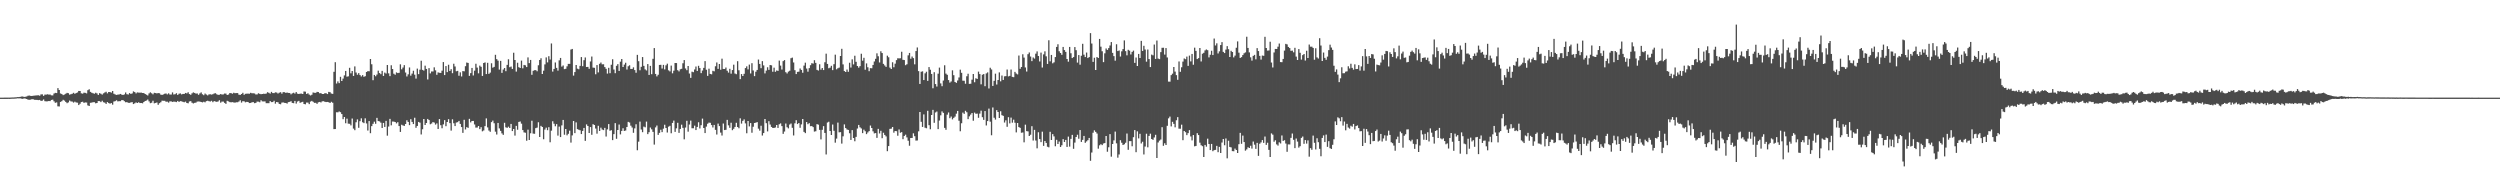 <?xml version="1.0" encoding="UTF-8"?>
<svg xmlns="http://www.w3.org/2000/svg" width="1920" height="150">
  <path d="M0 74.995h1v1.000H0zM1 74.993h1v1.000H1zM2 74.986h1v1.000H2zM3 74.982h1v1.000H3zM4 74.966h1v1.000H4zM5 74.957h1v1.000H5zM6 74.954h1v1.000H6zM7 74.963h1v1.000H7zM8 74.886h1v1.000H8zM9 74.833h1v1.000H9zM10 74.828h1v1.000H10zM11 74.764h1v1.000H11zM12 74.686h1v1.000H12zM13 74.538h1v1.000H13zM14 74.549h1v1.000H14zM15 74.412h1v1.110H15zM16 74.135h1v1.620H16zM17 74.084h1v1.824H17zM18 74.467h1v1.126H18zM19 74.272h1v1.435H19zM20 74.105h1v1.948H20zM21 73.505h1v3.062H21zM22 73.382h1v3.273H22zM23 73.602h1v2.948H23zM24 73.714h1v2.458H24zM25 73.537h1v2.721H25zM26 73.409h1v3.239H26zM27 73.313h1v3.397H27zM28 73.190h1v3.555H28zM29 73.146h1v3.738H29zM30 73.517h1v3.241H30zM31 72.510h1v5.010H31zM32 72.432h1v4.891H32zM33 73.636h1v2.767H33zM34 72.677h1v5.045H34zM35 72.629h1v5.262H35zM36 72.416h1v5.420H36zM37 72.677h1v4.868H37zM38 72.610h1v5.054H38zM39 73.222h1v3.522H39zM40 73.258h1v3.294H40zM41 71.832h1v5.974H41zM42 71.297h1v7.647H42zM43 71.491h1v7.127H43zM44 67.678h1v14.008H44zM45 69.095h1v12.659H45zM46 71.773h1v6.525H46zM47 72.265h1v5.459H47zM48 73.080h1v3.573H48zM49 72.604h1v4.655H49zM50 71.990h1v6.269H50zM51 71.338h1v7.942H51zM52 71.569h1v7.075H52zM53 72.725h1v4.495H53zM54 72.336h1v5.548H54zM55 71.990h1v6.063H55zM56 71.281h1v7.514H56zM57 72.025h1v6.036H57zM58 71.480h1v7.233H58zM59 71.033h1v7.816H59zM60 69.859h1v10.828H60zM61 69.873h1v9.819H61zM62 71.693h1v6.683H62zM63 71.912h1v6.200H63zM64 71.194h1v7.816H64zM65 71.342h1v7.301H65zM66 71.750h1v6.992H66zM67 69.280h1v11.643H67zM68 68.575h1v12.815H68zM69 70.535h1v8.411H69zM70 71.233h1v7.585H70zM71 71.629h1v6.876H71zM72 71.967h1v6.512H72zM73 71.219h1v8.137H73zM74 71.732h1v7.365H74zM75 72.897h1v4.742H75zM76 71.544h1v6.104H76zM77 71.999h1v6.416H77zM78 72.668h1v4.694H78zM79 71.656h1v6.903H79zM80 71.033h1v7.803H80zM81 70.461h1v9.345H81zM82 71.709h1v6.663H82zM83 70.679h1v8.471H83zM84 70.731h1v8.899H84zM85 71.116h1v8.029H85zM86 69.898h1v10.497H86zM87 71.965h1v6.022H87zM88 72.565h1v5.102H88zM89 72.894h1v4.106H89zM90 72.654h1v5.214H90zM91 72.546h1v5.189H91zM92 72.144h1v5.555H92zM93 72.675h1v4.234H93zM94 72.979h1v3.921H94zM95 72.494h1v5.221H95zM96 71.038h1v7.491H96zM97 72.331h1v6.095H97zM98 72.604h1v6.324H98zM99 71.452h1v7.546H99zM100 72.132h1v6.500H100zM101 71.720h1v6.727H101zM102 70.187h1v9.711H102zM103 70.695h1v8.645H103zM104 71.720h1v6.910H104zM105 70.947h1v8.180H105zM106 71.141h1v7.411H106zM107 71.150h1v7.997H107zM108 71.100h1v7.986H108zM109 71.416h1v7.951H109zM110 71.464h1v6.850H110zM111 72.208h1v5.338H111zM112 72.759h1v4.463H112zM113 73.295h1v3.138H113zM114 71.734h1v6.150H114zM115 70.910h1v8.322H115zM116 71.608h1v7.267H116zM117 72.453h1v4.926H117zM118 71.262h1v8.084H118zM119 71.473h1v7.567H119zM120 71.720h1v6.979H120zM121 71.452h1v9.036H121zM122 71.610h1v7.665H122zM123 72.663h1v5.871H123zM124 72.901h1v4.415H124zM125 72.523h1v4.896H125zM126 72.009h1v5.397H126zM127 71.759h1v6.370H127zM128 72.491h1v5.571H128zM129 71.700h1v7.095H129zM130 72.610h1v5.209H130zM131 72.613h1v5.283H131zM132 70.951h1v7.354H132zM133 72.549h1v5.493H133zM134 72.359h1v5.777H134zM135 71.576h1v6.837H135zM136 72.917h1v4.594H136zM137 71.970h1v6.294H137zM138 71.741h1v5.935H138zM139 72.473h1v5.360H139zM140 72.148h1v6.065H140zM141 72.160h1v6.372H141zM142 71.393h1v6.615H142zM143 71.754h1v7.343H143zM144 70.882h1v8.492H144zM145 72.233h1v5.688H145zM146 72.823h1v4.848H146zM147 71.661h1v7.217H147zM148 70.956h1v8.482H148zM149 71.377h1v7.622H149zM150 71.910h1v6.905H150zM151 71.784h1v6.258H151zM152 72.784h1v5.138H152zM153 71.745h1v6.294H153zM154 70.983h1v7.343H154zM155 72.382h1v6.244H155zM156 73.109h1v5.040H156zM157 71.848h1v6.720H157zM158 72.626h1v5.035H158zM159 73.265h1v4.086H159zM160 72.473h1v5.251H160zM161 72.388h1v5.594H161zM162 72.677h1v4.722H162zM163 72.347h1v6.148H163zM164 71.796h1v5.843H164zM165 71.594h1v6.390H165zM166 72.388h1v5.862H166zM167 72.871h1v5.079H167zM168 72.771h1v4.195H168zM169 72.221h1v6.603H169zM170 72.622h1v5.390H170zM171 72.482h1v5.557H171zM172 71.857h1v7.130H172zM173 71.910h1v7.844H173zM174 72.961h1v4.449H174zM175 72.576h1v5.285H175zM176 71.480h1v6.972H176zM177 71.503h1v7.079H177zM178 71.974h1v6.470H178zM179 71.212h1v7.498H179zM180 71.576h1v7.256H180zM181 71.489h1v7.063H181zM182 71.478h1v7.082H182zM183 72.720h1v5.248H183zM184 72.892h1v4.120H184zM185 72.212h1v6.585H185zM186 71.288h1v6.438H186zM187 72.789h1v5.013H187zM188 72.015h1v6.590H188zM189 71.960h1v6.287H189zM190 71.887h1v6.464H190zM191 71.997h1v7.159H191zM192 71.283h1v7.761H192zM193 71.635h1v6.974H193zM194 71.651h1v6.734H194zM195 71.798h1v7.466H195zM196 72.528h1v6.461H196zM197 72.503h1v5.509H197zM198 71.645h1v6.434H198zM199 72.066h1v6.452H199zM200 72.324h1v4.692H200zM201 72.169h1v5.695H201zM202 71.981h1v5.935H202zM203 72.109h1v5.750H203zM204 71.821h1v7.448H204zM205 70.827h1v8.441H205zM206 71.288h1v7.947H206zM207 71.899h1v5.745H207zM208 70.564h1v7.894H208zM209 71.455h1v6.935H209zM210 71.514h1v5.887H210zM211 70.903h1v8.734H211zM212 71.047h1v7.267H212zM213 71.819h1v6.768H213zM214 71.189h1v8.645H214zM215 70.814h1v9.261H215zM216 71.951h1v6.837H216zM217 70.759h1v7.894H217zM218 70.807h1v8.183H218zM219 71.313h1v7.807H219zM220 71.047h1v8.501H220zM221 71.384h1v7.077H221zM222 71.407h1v6.814H222zM223 72.446h1v5.262H223zM224 71.672h1v7.379H224zM225 71.203h1v8.041H225zM226 71.896h1v5.614H226zM227 70.731h1v8.821H227zM228 71.951h1v6.022H228zM229 72.203h1v5.260H229zM230 71.935h1v6.995H230zM231 71.903h1v6.626H231zM232 72.217h1v5.953H232zM233 70.262h1v9.595H233zM234 70.406h1v9.698H234zM235 72.125h1v6.644H235zM236 71.610h1v7.201H236zM237 72.631h1v7.322H237zM238 73.297h1v4.713H238zM239 72.750h1v4.715H239zM240 70.995h1v7.194H240zM241 71.253h1v7.755H241zM242 71.331h1v7.610H242zM243 70.557h1v9.194H243zM244 70.727h1v7.853H244zM245 71.613h1v6.688H245zM246 71.532h1v7.155H246zM247 72.176h1v5.672H247zM248 72.178h1v5.550H248zM249 71.567h1v6.626H249zM250 71.610h1v6.784H250zM251 72.224h1v6.049H251zM252 70.551h1v7.979H252zM253 70.798h1v8.311H253zM254 71.828h1v6.349H254zM255 72.114h1v6.768H255zM256 55.138h1v44.025H256zM257 47.777h1v51.320H257zM258 64.169h1v22.057H258zM259 62.521h1v23.751H259zM260 63.824h1v21.764H260zM261 58.978h1v27.209H261zM262 62.224h1v25.374H262zM263 60.347h1v31.210H263zM264 57.884h1v31.952H264zM265 54.469h1v40.194H265zM266 58.864h1v32.272H266zM267 58.633h1v36.353H267zM268 52.080h1v43.007H268zM269 56.323h1v39.995H269zM270 54.522h1v36.491H270zM271 58.331h1v40.459H271zM272 50.981h1v49.001H272zM273 55.698h1v38.196H273zM274 57.374h1v34.309H274zM275 56.152h1v41.991H275zM276 57.655h1v35.424H276zM277 58.724h1v32.178H277zM278 57.715h1v36.202H278zM279 58.960h1v35.591H279zM280 58.530h1v32.364H280zM281 55.289h1v39.523H281zM282 54.607h1v45.618H282zM283 54.719h1v38.264H283zM284 45.316h1v56.969H284zM285 49.349h1v47.539H285zM286 61.599h1v33.481H286zM287 57.564h1v35.886H287zM288 58.571h1v36.502H288zM289 57.230h1v33.279H289zM290 54.295h1v38.672H290zM291 56.138h1v37.109H291zM292 56.960h1v37.237H292zM293 54.444h1v43.877H293zM294 58.296h1v36.129H294zM295 55.751h1v41.743H295zM296 56.456h1v36.374H296zM297 49.910h1v54.293H297zM298 56.335h1v40.819H298zM299 58.486h1v32.787H299zM300 50.141h1v46.120H300zM301 53.000h1v40.363H301zM302 56.607h1v36.758H302zM303 57.410h1v36.308H303zM304 55.591h1v39.196H304zM305 56.131h1v37.711H305zM306 55.918h1v40.892H306zM307 49.416h1v51.931H307zM308 53.224h1v42.572H308zM309 51.849h1v44.501H309zM310 50.002h1v46.715H310zM311 55.687h1v39.539H311zM312 58.749h1v33.591H312zM313 57.083h1v36.548H313zM314 51.801h1v44.293H314zM315 58.113h1v33.435H315zM316 56.536h1v37.097H316zM317 54.346h1v40.931H317zM318 57.326h1v33.069H318zM319 60.368h1v37.788H319zM320 52.668h1v44.051H320zM321 56.944h1v36.724H321zM322 53.506h1v40.681H322zM323 46.642h1v56.646H323zM324 53.661h1v45.614H324zM325 54.218h1v37.196H325zM326 50.450h1v45.541H326zM327 52.917h1v41.567H327zM328 61.052h1v30.290H328zM329 52.341h1v39.853H329zM330 56.378h1v39.047H330zM331 54.884h1v39.979H331zM332 54.897h1v38.830H332zM333 51.691h1v42.462H333zM334 54.039h1v41.636H334zM335 57.429h1v37.331H335zM336 55.621h1v43.426H336zM337 55.902h1v35.529H337zM338 56.037h1v40.130H338zM339 54.288h1v44.206H339zM340 47.669h1v47.889H340zM341 57.662h1v34.623H341zM342 50.725h1v46.202H342zM343 55.399h1v38.278H343zM344 49.704h1v41.819H344zM345 54.499h1v40.068H345zM346 53.137h1v47.182H346zM347 56.241h1v35.415H347zM348 48.933h1v45.751H348zM349 51.070h1v45.726H349zM350 54.728h1v39.354H350zM351 54.433h1v39.439H351zM352 58.177h1v34.717H352zM353 55.550h1v39.624H353zM354 58.729h1v38.866H354zM355 54.602h1v47.433H355zM356 54.783h1v37.248H356zM357 50.860h1v48.569H357zM358 48.019h1v49.635H358zM359 48.349h1v49.860H359zM360 58.276h1v32.989H360zM361 56.172h1v37.830H361zM362 52.185h1v40.723H362zM363 57.951h1v34.948H363zM364 54.250h1v41.357H364zM365 48.967h1v49.045H365zM366 51.933h1v45.987H366zM367 56.319h1v40.425H367zM368 50.375h1v48.809H368zM369 51.320h1v46.349H369zM370 58.303h1v42.547H370zM371 48.367h1v51.821H371zM372 47.944h1v48.935H372zM373 56.868h1v34.048H373zM374 48.253h1v49.574H374zM375 56.738h1v43.533H375zM376 55.746h1v45.486H376zM377 48.608h1v45.211H377zM378 51.947h1v40.665H378zM379 51.359h1v43.298H379zM380 42.087h1v59.035H380zM381 45.438h1v57.857H381zM382 46.616h1v47.800H382zM383 53.435h1v45.200H383zM384 46.756h1v53.764H384zM385 55.971h1v46.502H385zM386 53.410h1v50.180H386zM387 52.217h1v42.101H387zM388 54.703h1v43.076H388zM389 49.802h1v48.411H389zM390 45.493h1v51.807H390zM391 51.588h1v46.692H391zM392 51.102h1v44.103H392zM393 52.917h1v47.747H393zM394 40.487h1v58.585H394zM395 46.056h1v58.072H395zM396 54.973h1v41.670H396zM397 48.168h1v51.480H397zM398 51.590h1v42.043H398zM399 52.206h1v41.093H399zM400 46.536h1v48.434H400zM401 52.492h1v47.417H401zM402 49.869h1v51.826H402zM403 50.178h1v51.748H403zM404 51.530h1v56.573H404zM405 44.080h1v55.511H405zM406 48.495h1v59.024H406zM407 46.008h1v56.337H407zM408 57.436h1v35.298H408zM409 54.373h1v48.237H409zM410 53.909h1v48.864H410zM411 53.863h1v44.540H411zM412 54.746h1v43.263H412zM413 50.100h1v43.787H413zM414 46.092h1v59.125H414zM415 44.733h1v51.956H415zM416 56.845h1v40.700H416zM417 54.286h1v52.663H417zM418 49.480h1v50.056H418zM419 44.094h1v53.979H419zM420 47.916h1v52.087H420zM421 43.179h1v54.513H421zM422 45.705h1v63.558H422zM423 33.398h1v66.955H423zM424 55.014h1v38.093H424zM425 52.922h1v42.103H425zM426 47.992h1v48.974H426zM427 52.128h1v43.208H427zM428 54.215h1v49.944H428zM429 46.337h1v50.901H429zM430 44.497h1v60.764H430zM431 51.134h1v45.197H431zM432 50.283h1v41.830H432zM433 53.080h1v50.384H433zM434 52.835h1v46.225H434zM435 50.967h1v52.950H435zM436 49.063h1v53.714H436zM437 49.036h1v51.320H437zM438 38.026h1v71.507H438zM439 37.605h1v66.396H439zM440 58.072h1v34.854H440zM441 55.339h1v46.905H441zM442 49.928h1v44.053H442zM443 52.723h1v46.436H443zM444 53.188h1v46.442H444zM445 50.599h1v49.422H445zM446 43.803h1v59.161H446zM447 50.848h1v49.695H447zM448 46.236h1v52.016H448zM449 44.144h1v64.053H449zM450 51.478h1v44.073H450zM451 51.370h1v45.374H451zM452 52.831h1v49.290H452zM453 47.184h1v50.416H453zM454 43.410h1v60.125H454zM455 51.920h1v43.476H455zM456 52.075h1v43.927H456zM457 57.044h1v41.643H457zM458 49.986h1v52.663H458zM459 55.584h1v41.022H459zM460 49.004h1v51.588H460zM461 48.038h1v50.027H461zM462 49.384h1v50.089H462zM463 49.358h1v50.569H463zM464 51.487h1v46.706H464zM465 52.824h1v52.059H465zM466 56.522h1v42.863H466zM467 52.066h1v43.204H467zM468 56.241h1v44.144H468zM469 49.741h1v50.251H469zM470 45.504h1v62.109H470zM471 53.421h1v49.594H471zM472 56.225h1v38.358H472zM473 50.510h1v56.085H473zM474 49.246h1v50.597H474zM475 54.478h1v41.158H475zM476 47.353h1v55.868H476zM477 45.300h1v55.234H477zM478 51.441h1v47.054H478zM479 49.592h1v50.949H479zM480 48.198h1v52.059H480zM481 53.378h1v44.142H481zM482 50.894h1v42.689H482zM483 50.146h1v43.950H483zM484 52.959h1v43.561H484zM485 52.929h1v45.016H485zM486 51.698h1v50.306H486zM487 53.799h1v44.813H487zM488 55.882h1v39.539H488zM489 42.123h1v73.306H489zM490 46.996h1v61.780H490zM491 53.950h1v39.420H491zM492 51.306h1v48.186H492zM493 43.847h1v57.701H493zM494 50.608h1v46.630H494zM495 53.300h1v44.490H495zM496 54.131h1v39.253H496zM497 49.223h1v53.808H497zM498 57.557h1v43.966H498zM499 50.585h1v47.346H499zM500 56.992h1v42.329H500zM501 45.152h1v56.122H501zM502 36.919h1v74.158H502zM503 56.792h1v41.071H503zM504 58.699h1v37.722H504zM505 57.383h1v46.207H505zM506 49.871h1v52.185H506zM507 49.761h1v49.853H507zM508 52.625h1v48.837H508zM509 49.841h1v48.981H509zM510 53.297h1v42.478H510zM511 50.173h1v48.109H511zM512 48.894h1v52.874H512zM513 54.032h1v43.229H513zM514 54.817h1v41.782H514zM515 50.370h1v51.968H515zM516 56.344h1v38.065H516zM517 54.291h1v38.322H517zM518 48.409h1v52.856H518zM519 48.420h1v50.132H519zM520 53.927h1v40.391H520zM521 54.810h1v47.248H521zM522 53.176h1v45.863H522zM523 52.856h1v42.888H523zM524 48.589h1v49.599H524zM525 46.113h1v60.878H525zM526 52.595h1v45.348H526zM527 53.927h1v38.850H527zM528 50.688h1v50.418H528zM529 56.488h1v39.150H529zM530 59.818h1v32.780H530zM531 55.053h1v43.442H531zM532 55.463h1v43.050H532zM533 53.357h1v43.130H533zM534 51.073h1v48.800H534zM535 54.472h1v43.021H535zM536 50.530h1v43.355H536zM537 52.251h1v46.387H537zM538 56.181h1v39.963H538zM539 54.192h1v36.891H539zM540 52.116h1v46.177H540zM541 46.930h1v55.264H541zM542 53.533h1v43.675H542zM543 58.260h1v36.774H543zM544 52.728h1v41.405H544zM545 56.772h1v37.548H545zM546 57.108h1v38.921H546zM547 54.371h1v43.526H547zM548 54.781h1v41.151H548zM549 50.894h1v48.825H549zM550 47.974h1v55.367H550zM551 52.904h1v42.046H551zM552 49.132h1v47.713H552zM553 53.551h1v48.283H553zM554 45.046h1v59.029H554zM555 52.952h1v41.917H555zM556 53.007h1v46.859H556zM557 51.881h1v47.784H557zM558 54.339h1v37.708H558zM559 55.774h1v40.489H559zM560 52.814h1v45.316H560zM561 56.575h1v37.681H561zM562 53.808h1v46.198H562zM563 49.665h1v49.230H563zM564 56.467h1v41.006H564zM565 56.992h1v37.331H565zM566 47.010h1v50.510H566zM567 53.968h1v44.554H567zM568 60.761h1v30.132H568zM569 56.905h1v38.022H569zM570 58.365h1v34.456H570zM571 56.683h1v35.023H571zM572 52.258h1v42.508H572zM573 50.919h1v51.416H573zM574 53.307h1v39.645H574zM575 49.638h1v47.452H575zM576 56.438h1v38.093H576zM577 48.539h1v53.394H577zM578 54.105h1v43.229H578zM579 58.493h1v35.973H579zM580 55.069h1v39.157H580zM581 53.696h1v40.086H581zM582 45.719h1v53.082H582zM583 49.077h1v51.276H583zM584 52.373h1v44.206H584zM585 46.962h1v57.152H585zM586 50.224h1v51.988H586zM587 56.385h1v35.023H587zM588 54.199h1v40.443H588zM589 51.661h1v49.237H589zM590 53.645h1v39.418H590zM591 49.912h1v45.712H591zM592 50.175h1v47.324H592zM593 55.110h1v43.140H593zM594 51.949h1v46.294H594zM595 55.133h1v42.757H595zM596 54.110h1v41.895H596zM597 54.442h1v43.815H597zM598 46.543h1v48.871H598zM599 50.388h1v44.401H599zM600 53.407h1v43.458H600zM601 46.971h1v55.847H601zM602 46.138h1v54.890H602zM603 55.426h1v39.445H603zM604 56.426h1v41.297H604zM605 54.968h1v43.643H605zM606 54.307h1v41.322H606zM607 44.721h1v50.171H607zM608 44.241h1v53.895H608zM609 47.962h1v56.067H609zM610 53.902h1v40.805H610zM611 56.879h1v35.458H611zM612 55.213h1v40.077H612zM613 55.025h1v39.448H613zM614 52.588h1v45.580H614zM615 53.691h1v41.828H615zM616 55.863h1v35.522H616zM617 50.393h1v50.901H617zM618 48.120h1v54.151H618zM619 52.622h1v41.123H619zM620 55.016h1v40.372H620zM621 52.316h1v42.233H621zM622 50.063h1v46.834H622zM623 48.516h1v48.310H623zM624 48.823h1v48.823H624zM625 46.225h1v54.856H625zM626 48.271h1v52.517H626zM627 53.664h1v41.695H627zM628 54.163h1v41.572H628zM629 49.368h1v50.384H629zM630 53.513h1v53.533H630zM631 52.240h1v47.452H631zM632 53.824h1v43.030H632zM633 47.804h1v54.288H633zM634 41.203h1v77.435H634zM635 49.093h1v45.010H635zM636 52.448h1v41.066H636zM637 51.961h1v48.633H637zM638 50.523h1v53.162H638zM639 53.840h1v41.801H639zM640 49.283h1v51.194H640zM641 41.991h1v67.559H641zM642 53.256h1v53.206H642zM643 52.428h1v41.716H643zM644 51.899h1v49.745H644zM645 42.998h1v58.491H645zM646 37.473h1v72.830H646zM647 49.452h1v55.231H647zM648 54.563h1v40.958H648zM649 55.296h1v43.039H649zM650 53.403h1v46.017H650zM651 55.165h1v44.623H651zM652 48.182h1v54.169H652zM653 51.892h1v55.593H653zM654 45.552h1v54.380H654zM655 49.443h1v56.525H655zM656 42.828h1v65.646H656zM657 47.440h1v57.685H657zM658 50.686h1v48.049H658zM659 51.986h1v43.970H659zM660 50.773h1v47.003H660zM661 41.263h1v57.392H661zM662 46.609h1v55.653H662zM663 44.378h1v55.199H663zM664 53.538h1v47.264H664zM665 48.674h1v54.337H665zM666 51.654h1v50.066H666zM667 54.668h1v46.017H667zM668 52.316h1v44.069H668zM669 52.448h1v45.875H669zM670 49.857h1v50.988H670zM671 47.214h1v55.243H671zM672 45.138h1v57.076H672zM673 40.954h1v64.936H673zM674 43.215h1v55.735H674zM675 47.994h1v54.483H675zM676 39.359h1v61.116H676zM677 40.762h1v65.401H677zM678 49.026h1v52.924H678zM679 50.253h1v53.378H679zM680 51.352h1v53.426H680zM681 42.778h1v73.347H681zM682 43.961h1v68.232H682zM683 51.922h1v47.060H683zM684 53.014h1v45.827H684zM685 47.832h1v49.695H685zM686 51.661h1v50.221H686zM687 48.901h1v51.688H687zM688 46.172h1v54.581H688zM689 44.765h1v59.502H689zM690 44.847h1v54.559H690zM691 44.758h1v57.202H691zM692 39.741h1v61.718H692zM693 45.909h1v60.981H693zM694 46.113h1v58.294H694zM695 50.070h1v53.371H695zM696 49.335h1v56.168H696zM697 42.501h1v65.563H697zM698 40.670h1v71.262H698zM699 45.126h1v60.848H699zM700 43.403h1v62.514H700zM701 44.659h1v57.740H701zM702 49.393h1v55.215H702zM703 39.237h1v68.738H703zM704 36.447h1v71.450H704zM705 54.611h1v46.250H705zM706 64.455h1v21.581H706zM707 55.099h1v38.438H707zM708 54.803h1v42.677H708zM709 61.494h1v26.351H709zM710 56.323h1v41.801H710zM711 55.099h1v43.405H711zM712 62.093h1v23.019H712zM713 51.498h1v44.655H713zM714 53.540h1v45.744H714zM715 56.774h1v31.561H715zM716 67.786h1v16.617H716zM717 55.437h1v38.892H717zM718 64.581h1v21.796H718zM719 66.449h1v19.199H719zM720 56.564h1v42.618H720zM721 51.922h1v40.656H721zM722 64.027h1v24.573H722zM723 66.218h1v19.324H723zM724 61.846h1v24.827H724zM725 50.132h1v48.086H725zM726 56.518h1v43.176H726zM727 57.429h1v30.613H727zM728 61.475h1v24.905H728zM729 63.455h1v27.338H729zM730 62.544h1v26.974H730zM731 54.032h1v37.690H731zM732 57.729h1v32.815H732zM733 62.968h1v26.573H733zM734 63.654h1v23.627H734zM735 61.773h1v23.444H735zM736 59.489h1v33.236H736zM737 53.501h1v47.303H737zM738 55.891h1v38.759H738zM739 61.970h1v24.486H739zM740 62.002h1v25.424H740zM741 64.291h1v20.796H741zM742 58.559h1v27.681H742zM743 56.651h1v34.836H743zM744 64.430h1v24.911H744zM745 64.307h1v23.712H745zM746 61.185h1v25.584H746zM747 56.827h1v35.912H747zM748 63.171h1v23.332H748zM749 60.111h1v27.306H749zM750 60.608h1v26.651H750zM751 55.014h1v35.465H751zM752 56.868h1v30.384H752zM753 64.748h1v20.247H753zM754 57.378h1v32.609H754zM755 56.891h1v35.168H755zM756 66.218h1v19.066H756zM757 56.353h1v40.015H757zM758 55.623h1v37.349H758zM759 67.962h1v15.431H759zM760 52.002h1v41.430H760zM761 53.327h1v50.542H761zM762 66.005h1v16.521H762zM763 62.045h1v28.381H763zM764 56.568h1v35.262H764zM765 64.922h1v19.650H765zM766 61.430h1v24.609H766zM767 55.616h1v35.014H767zM768 62.466h1v22.966H768zM769 57.996h1v30.501H769zM770 61.391h1v27.601H770zM771 58.601h1v35.502H771zM772 58.477h1v33.952H772zM773 53.380h1v43.980H773zM774 58.658h1v31.343H774zM775 58.269h1v36.484H775zM776 53.412h1v36.916H776zM777 59.040h1v35.193H777zM778 59.283h1v32.636H778zM779 55.193h1v39.088H779zM780 56.467h1v45.193H780zM781 57.115h1v37.337H781zM782 42.643h1v54.961H782zM783 52.819h1v45.406H783zM784 51.443h1v50.510H784zM785 41.679h1v60.049H785zM786 44.243h1v65.055H786zM787 51.817h1v43.934H787zM788 54.957h1v45.749H788zM789 41.613h1v59.303H789zM790 40.315h1v64.142H790zM791 43.405h1v60.075H791zM792 46.941h1v49.960H792zM793 44.126h1v63.826H793zM794 45.028h1v54.689H794zM795 41.222h1v66.708H795zM796 39.459h1v74.478H796zM797 43.021h1v58.539H797zM798 47.227h1v59.555H798zM799 40.384h1v68.797H799zM800 51.865h1v49.242H800zM801 41.755h1v70.267H801zM802 39.400h1v68.873H802zM803 43.263h1v66.534H803zM804 49.111h1v63.563H804zM805 30.927h1v82.207H805zM806 47.113h1v54.124H806zM807 42.174h1v65.366H807zM808 48.619h1v54.373H808zM809 47.878h1v56.854H809zM810 43.851h1v68.495H810zM811 36.031h1v71.320H811zM812 33.989h1v76.627H812zM813 39.393h1v69.292H813zM814 40.723h1v72.153H814zM815 42.101h1v69.484H815zM816 36.056h1v70.779H816zM817 38.436h1v70.612H817zM818 39.812h1v67.664H818zM819 45.296h1v67.545H819zM820 47.349h1v57.571H820zM821 36.024h1v76.550H821zM822 40.922h1v65.710H822zM823 44.575h1v58.981H823zM824 43.851h1v70.418H824zM825 36.134h1v73.389H825zM826 38.541h1v66.685H826zM827 48.072h1v55.412H827zM828 42.281h1v64.247H828zM829 49.663h1v50.210H829zM830 42.799h1v66.186H830zM831 33.641h1v73.798H831zM832 41.975h1v62.418H832zM833 43.833h1v65.845H833zM834 40.329h1v68.257H834zM835 44.616h1v63.073H835zM836 43.833h1v62.098H836zM837 25.452h1v98.030H837zM838 33.437h1v83.693H838zM839 47.507h1v54.453H839zM840 44.341h1v55.756H840zM841 53.735h1v47.514H841zM842 43.794h1v58.779H842zM843 44.559h1v69.640H843zM844 29.919h1v81.697H844zM845 35.863h1v74.904H845zM846 39.363h1v72.079H846zM847 47.740h1v62.421H847zM848 40.956h1v68.939H848zM849 37.230h1v67.202H849zM850 38.347h1v78.172H850zM851 36.969h1v76.151H851zM852 34.932h1v68.095H852zM853 32.288h1v88.039H853zM854 40.624h1v69.967H854zM855 43.124h1v64.723H855zM856 46.571h1v54.520H856zM857 33.975h1v76.112H857zM858 39.221h1v81.887H858zM859 38.734h1v79.880H859zM860 43.410h1v64.279H860zM861 39.420h1v70.193H861zM862 37.681h1v73.695H862zM863 31.011h1v79.779H863zM864 39.265h1v70.370H864zM865 42.492h1v60.059H865zM866 38.244h1v76.799H866zM867 38.917h1v69.495H867zM868 41.819h1v66.554H868zM869 39.819h1v72.537H869zM870 38.846h1v66.506H870zM871 48.264h1v51.640H871zM872 44.209h1v72.686H872zM873 50.672h1v50.173H873zM874 41.405h1v64.899H874zM875 44.520h1v58.216H875zM876 31.361h1v78.811H876zM877 39.107h1v69.747H877zM878 35.177h1v83.432H878zM879 38.054h1v74.487H879zM880 47.349h1v55.383H880zM881 38.040h1v75.096H881zM882 45.358h1v59.017H882zM883 51.496h1v51.169H883zM884 41.915h1v64.845H884zM885 42.494h1v64.906H885zM886 34.213h1v71.356H886zM887 45.241h1v58.289H887zM888 31.153h1v90.198H888zM889 45.019h1v64.375H889zM890 45.438h1v62.533H890zM891 40.036h1v67.136H891zM892 36.706h1v61.006H892zM893 36.676h1v75.311H893zM894 41.954h1v68.060H894zM895 36.926h1v74.416H895zM896 44.156h1v52.478H896zM897 62.656h1v28.249H897zM898 62.720h1v26.846H898zM899 57.678h1v39.409H899zM900 56.580h1v36.958H900zM901 51.460h1v43.694H901zM902 54.973h1v42.805H902zM903 57.687h1v34.666H903zM904 61.308h1v28.642H904zM905 47.182h1v51.620H905zM906 55.122h1v43.723H906zM907 51.659h1v44.108H907zM908 47.330h1v60.347H908zM909 44.897h1v55.735H909zM910 45.488h1v56.051H910zM911 43.449h1v60.331H911zM912 50.576h1v51.670H912zM913 42.700h1v57.253H913zM914 47.163h1v57.651H914zM915 41.425h1v66.396H915zM916 49.711h1v54.016H916zM917 36.605h1v75.797H917zM918 39.054h1v73.013H918zM919 45.387h1v56.932H919zM920 44.662h1v59.084H920zM921 36.859h1v72.729H921zM922 47.211h1v64.332H922zM923 41.286h1v70.972H923zM924 40.560h1v80.026H924zM925 38.711h1v72.604H925zM926 38.001h1v74.629H926zM927 38.576h1v67.902H927zM928 44.090h1v66.479H928zM929 42.052h1v73.208H929zM930 38.969h1v71.560H930zM931 42.277h1v73.821H931zM932 29.574h1v85.741H932zM933 34.921h1v80.177H933zM934 33.270h1v78.772H934zM935 41.068h1v75.831H935zM936 39.439h1v73.375H936zM937 34.586h1v82.910H937zM938 32.382h1v77.090H938zM939 39.848h1v66.891H939zM940 40.743h1v70.830H940zM941 38.091h1v68.241H941zM942 35.426h1v86.179H942zM943 37.784h1v70.310H943zM944 43.762h1v69.093H944zM945 39.031h1v74.176H945zM946 39.919h1v76.128H946zM947 44.094h1v72.066H947zM948 42.698h1v71.413H948zM949 36.671h1v78.527H949zM950 31.801h1v85.691H950zM951 40.437h1v70.329H951zM952 44.518h1v57.500H952zM953 43.893h1v66.561H953zM954 42.274h1v61.844H954zM955 40.899h1v68.195H955zM956 40.235h1v75.462H956zM957 28.201h1v86.538H957zM958 36.800h1v76.298H958zM959 40.249h1v73.430H959zM960 44.032h1v67.912H960zM961 46.523h1v67.612H961zM962 42.902h1v65.776H962zM963 42.121h1v68.985H963zM964 45.557h1v68.797H964zM965 36.983h1v72.743H965zM966 39.198h1v80.521H966zM967 42.906h1v67.477H967zM968 45.783h1v63.579H968zM969 42.632h1v64.957H969zM970 42.840h1v66.879H970zM971 28.269h1v76.598H971zM972 36.857h1v74.405H972zM973 38.869h1v70.734H973zM974 38.757h1v76.334H974zM975 32.071h1v88.520H975zM976 48.038h1v54.428H976zM977 51.819h1v51.627H977zM978 40.274h1v68.584H978zM979 37.587h1v70.123H979zM980 37.612h1v73.272H980zM981 35.822h1v75.998H981zM982 33.419h1v75.911H982zM983 47.667h1v62.521H983zM984 47.791h1v56.225H984zM985 45.280h1v62.943H985zM986 38.878h1v68.788H986zM987 33.703h1v76.543H987zM988 34.115h1v82.446H988zM989 36.069h1v74.854H989zM990 36.921h1v74.041H990zM991 39.031h1v66.829H991zM992 38.850h1v63.730H992zM993 40.169h1v67.188H993zM994 36.713h1v77.076H994zM995 43.465h1v62.917H995zM996 46.060h1v62.698H996zM997 37.674h1v75.691H997zM998 40.530h1v71.738H998zM999 45.799h1v60.098H999zM1000 42.357h1v62.526H1000zM1001 41.476h1v68.978H1001zM1002 46.477h1v61.084H1002zM1003 38.953h1v71.317H1003zM1004 44.552h1v63.295H1004zM1005 34.216h1v86.108H1005zM1006 35.863h1v77.882H1006zM1007 35.836h1v79.209H1007zM1008 36.797h1v67.326H1008zM1009 45.852h1v63.794H1009zM1010 37.051h1v77.751H1010zM1011 44.094h1v62.080H1011zM1012 44.943h1v64.252H1012zM1013 29.354h1v84.938H1013zM1014 34.987h1v85.048H1014zM1015 46.861h1v59.077H1015zM1016 40.354h1v63.609H1016zM1017 44.458h1v64.648H1017zM1018 45.937h1v57.417H1018zM1019 43.465h1v69.317H1019zM1020 38.525h1v69.907H1020zM1021 34.289h1v79.548H1021zM1022 36.518h1v77.888H1022zM1023 38.306h1v72.919H1023zM1024 50.466h1v56.472H1024zM1025 55.193h1v38.052H1025zM1026 53.309h1v42.716H1026zM1027 57.289h1v32.845H1027zM1028 63.059h1v27.825H1028zM1029 60.175h1v32.975H1029zM1030 51.654h1v38.308H1030zM1031 56.252h1v40.203H1031zM1032 56.197h1v37.138H1032zM1033 55.037h1v45.078H1033zM1034 54.803h1v40.338H1034zM1035 50.874h1v47.054H1035zM1036 52.583h1v46.195H1036zM1037 48.923h1v47.662H1037zM1038 52.137h1v45.165H1038zM1039 53.481h1v41.682H1039zM1040 49.406h1v50.015H1040zM1041 53.018h1v43.785H1041zM1042 52.927h1v43.382H1042zM1043 50.008h1v48.340H1043zM1044 54.213h1v46.658H1044zM1045 50.986h1v49.734H1045zM1046 43.108h1v69.017H1046zM1047 54.252h1v44.627H1047zM1048 37.633h1v72.075H1048zM1049 43.298h1v55.845H1049zM1050 49.075h1v51.922H1050zM1051 43.021h1v60.793H1051zM1052 44.479h1v66.195H1052zM1053 41.512h1v60.590H1053zM1054 41.755h1v66.694H1054zM1055 45.092h1v63.119H1055zM1056 54.870h1v45.767H1056zM1057 49.617h1v49.873H1057zM1058 49.983h1v58.701H1058zM1059 50.189h1v57.793H1059zM1060 48.051h1v54.815H1060zM1061 42.474h1v66.248H1061zM1062 45.820h1v60.532H1062zM1063 41.441h1v62.478H1063zM1064 39.098h1v68.999H1064zM1065 39.329h1v64.810H1065zM1066 51.057h1v49.297H1066zM1067 40.160h1v63.490H1067zM1068 41.494h1v67.765H1068zM1069 43.721h1v66.234H1069zM1070 37.127h1v74.702H1070zM1071 40.020h1v75.739H1071zM1072 44.856h1v62.107H1072zM1073 43.270h1v61.716H1073zM1074 35.035h1v74.744H1074zM1075 45.573h1v55.497H1075zM1076 41.139h1v61.160H1076zM1077 39.622h1v73.812H1077zM1078 44.412h1v59.834H1078zM1079 44.138h1v58.987H1079zM1080 47.866h1v51.542H1080zM1081 47.548h1v51.764H1081zM1082 42.751h1v64.934H1082zM1083 39.825h1v68.706H1083zM1084 38.871h1v68.374H1084zM1085 40.109h1v70.326H1085zM1086 41.187h1v73.160H1086zM1087 36.823h1v73.970H1087zM1088 46.328h1v60.578H1088zM1089 37.873h1v78.870H1089zM1090 40.979h1v70.791H1090zM1091 47.536h1v52.496H1091zM1092 44.591h1v58.646H1092zM1093 44.268h1v63.048H1093zM1094 44.067h1v58.674H1094zM1095 45.989h1v61.473H1095zM1096 44.291h1v57.310H1096zM1097 47.072h1v61.567H1097zM1098 48.946h1v49.654H1098zM1099 49.617h1v52.277H1099zM1100 41.787h1v63.338H1100zM1101 30.306h1v79.955H1101zM1102 43.984h1v56.612H1102zM1103 36.342h1v63.645H1103zM1104 39.226h1v66.783H1104zM1105 52.709h1v45.518H1105zM1106 41.574h1v64.712H1106zM1107 40.455h1v66.529H1107zM1108 42.602h1v63.631H1108zM1109 44.934h1v63.382H1109zM1110 36.768h1v74.050H1110zM1111 40.784h1v69.342H1111zM1112 37.578h1v76.497H1112zM1113 42.879h1v63.105H1113zM1114 42.412h1v59.724H1114zM1115 40.459h1v68.388H1115zM1116 33.863h1v81.947H1116zM1117 35.305h1v67.342H1117zM1118 41.318h1v63.558H1118zM1119 40.123h1v63.643H1119zM1120 41.304h1v66.985H1120zM1121 34.948h1v83.068H1121zM1122 38.166h1v63.524H1122zM1123 49.386h1v55.227H1123zM1124 47.278h1v63.027H1124zM1125 32.915h1v77.868H1125zM1126 41.148h1v77.264H1126zM1127 41.080h1v65.462H1127zM1128 41.915h1v72.292H1128zM1129 44.531h1v61.127H1129zM1130 45.811h1v62.842H1130zM1131 43.055h1v64.604H1131zM1132 41.114h1v71.624H1132zM1133 42.833h1v62.615H1133zM1134 40.361h1v64.810H1134zM1135 35.044h1v83.329H1135zM1136 38.079h1v68.594H1136zM1137 40.485h1v63.556H1137zM1138 39.809h1v69.944H1138zM1139 41.917h1v66.149H1139zM1140 44.584h1v63.334H1140zM1141 42.071h1v70.306H1141zM1142 33.646h1v81.812H1142zM1143 46.051h1v62.670H1143zM1144 42.702h1v62.325H1144zM1145 44.833h1v64.405H1145zM1146 48.157h1v55.016H1146zM1147 47.813h1v48.896H1147zM1148 50.826h1v50.901H1148zM1149 43.250h1v61.203H1149zM1150 36.495h1v72.853H1150zM1151 49.770h1v51.901H1151zM1152 52.608h1v48.070H1152zM1153 61.569h1v29.292H1153zM1154 65.224h1v22.286H1154zM1155 57.699h1v39.333H1155zM1156 59.512h1v36.763H1156zM1157 52.814h1v46.765H1157zM1158 55.124h1v46.953H1158zM1159 51.171h1v47.628H1159zM1160 59.738h1v35.632H1160zM1161 55.142h1v43.407H1161zM1162 49.976h1v48.186H1162zM1163 50.459h1v50.182H1163zM1164 47.294h1v52.782H1164zM1165 44.593h1v56.147H1165zM1166 51.153h1v43.826H1166zM1167 50.402h1v49.498H1167zM1168 49.464h1v58.385H1168zM1169 48.186h1v60.512H1169zM1170 44.254h1v65.630H1170zM1171 48.482h1v55.552H1171zM1172 52.034h1v52.691H1172zM1173 46.383h1v55.680H1173zM1174 45.021h1v63.082H1174zM1175 47.937h1v56.383H1175zM1176 45.467h1v59.766H1176zM1177 44.213h1v67.786H1177zM1178 46.083h1v62.517H1178zM1179 46.278h1v56.566H1179zM1180 39.823h1v61.970H1180zM1181 36.058h1v74.100H1181zM1182 41.656h1v68.665H1182zM1183 41.215h1v69.800H1183zM1184 48.637h1v54.197H1184zM1185 48.846h1v53.043H1185zM1186 42.911h1v69.500H1186zM1187 48.322h1v58.367H1187zM1188 46.413h1v58.143H1188zM1189 38.454h1v73.705H1189zM1190 43.494h1v65.632H1190zM1191 39.990h1v67.177H1191zM1192 43.714h1v63.661H1192zM1193 29.842h1v80.026H1193zM1194 40.606h1v68.706H1194zM1195 41.508h1v60.400H1195zM1196 45.721h1v56.477H1196zM1197 44.051h1v63.622H1197zM1198 40.883h1v66.831H1198zM1199 40.805h1v61.725H1199zM1200 44.575h1v63.320H1200zM1201 36.031h1v73.643H1201zM1202 31.968h1v78.264H1202zM1203 43.098h1v67.941H1203zM1204 39.821h1v70.036H1204zM1205 35.527h1v81.569H1205zM1206 34.273h1v83.336H1206zM1207 42.011h1v72.011H1207zM1208 41.634h1v67.802H1208zM1209 44.314h1v59.031H1209zM1210 41.464h1v67.229H1210zM1211 33.511h1v80.761H1211zM1212 39.036h1v76.939H1212zM1213 42.410h1v68.200H1213zM1214 40.027h1v79.122H1214zM1215 31.203h1v74.240H1215zM1216 45.737h1v64.732H1216zM1217 44.419h1v61.718H1217zM1218 42.636h1v69.292H1218zM1219 49.610h1v60.677H1219zM1220 44.744h1v63.158H1220zM1221 42.041h1v74.206H1221zM1222 34.941h1v73.997H1222zM1223 43.114h1v64.808H1223zM1224 43.586h1v63.148H1224zM1225 43.755h1v63.625H1225zM1226 42.059h1v61.924H1226zM1227 38.448h1v70.413H1227zM1228 35.369h1v78.273H1228zM1229 40.926h1v69.873H1229zM1230 42.961h1v69.644H1230zM1231 38.914h1v74.590H1231zM1232 51.714h1v58.420H1232zM1233 46.859h1v57.525H1233zM1234 45.016h1v57.756H1234zM1235 48.679h1v62.061H1235zM1236 40.386h1v71.093H1236zM1237 39.130h1v77.339H1237zM1238 39.285h1v70.702H1238zM1239 47.781h1v56.410H1239zM1240 39.166h1v68.584H1240zM1241 40.155h1v70.882H1241zM1242 46.056h1v58.694H1242zM1243 41.991h1v68.621H1243zM1244 37.498h1v78.490H1244zM1245 31.883h1v74.947H1245zM1246 41.370h1v66.831H1246zM1247 43.932h1v62.322H1247zM1248 47.454h1v61.443H1248zM1249 44.810h1v60.368H1249zM1250 51.091h1v55.193H1250zM1251 45.181h1v64.556H1251zM1252 39.754h1v64.373H1252zM1253 32.501h1v84.750H1253zM1254 35.655h1v76.431H1254zM1255 39.409h1v70.656H1255zM1256 44.902h1v57.433H1256zM1257 50.430h1v54.787H1257zM1258 46.362h1v64.146H1258zM1259 43.055h1v63.533H1259zM1260 35.225h1v74.213H1260zM1261 39.752h1v71.230H1261zM1262 40.160h1v71.759H1262zM1263 39.166h1v68.092H1263zM1264 46.248h1v62.119H1264zM1265 41.920h1v67.294H1265zM1266 44.337h1v61.485H1266zM1267 44.032h1v63.341H1267zM1268 41.245h1v69.807H1268zM1269 38.084h1v77.518H1269zM1270 36.594h1v77.007H1270zM1271 47.889h1v58.042H1271zM1272 49.644h1v56.731H1272zM1273 47.775h1v57.372H1273zM1274 46.884h1v53.577H1274zM1275 46.472h1v62.519H1275zM1276 37.310h1v80.289H1276zM1277 47.042h1v66.424H1277zM1278 46.092h1v56.616H1278zM1279 45.177h1v62.922H1279zM1280 54.579h1v56.923H1280zM1281 55.048h1v36.571H1281zM1282 58.372h1v35.545H1282zM1283 56.644h1v35.154H1283zM1284 60.040h1v29.876H1284zM1285 57.282h1v34.808H1285zM1286 51.798h1v44.632H1286zM1287 58.459h1v31.636H1287zM1288 55.630h1v38.509H1288zM1289 57.246h1v37.958H1289zM1290 54.419h1v40.521H1290zM1291 58.223h1v37.301H1291zM1292 54.575h1v43.414H1292zM1293 50.448h1v48.168H1293zM1294 55.637h1v42.009H1294zM1295 53.233h1v48.232H1295zM1296 50.205h1v42.226H1296zM1297 50.851h1v45.509H1297zM1298 53.494h1v50.455H1298zM1299 49.864h1v44.900H1299zM1300 50.027h1v49.081H1300zM1301 45.806h1v60.033H1301zM1302 45.245h1v62.608H1302zM1303 47.779h1v59.342H1303zM1304 36.942h1v69.026H1304zM1305 46.390h1v59.706H1305zM1306 48.425h1v53.123H1306zM1307 47.392h1v57.204H1307zM1308 39.622h1v64.240H1308zM1309 46.355h1v64.197H1309zM1310 38.617h1v74.377H1310zM1311 35.589h1v74.496H1311zM1312 40.789h1v68.294H1312zM1313 50.775h1v48.882H1313zM1314 48.669h1v62.194H1314zM1315 48.793h1v53.121H1315zM1316 38.164h1v68.619H1316zM1317 35.882h1v79.621H1317zM1318 43.034h1v72.693H1318zM1319 46.566h1v61.196H1319zM1320 43.627h1v70.235H1320zM1321 44.552h1v56.529H1321zM1322 44.355h1v61.894H1322zM1323 44.735h1v62.464H1323zM1324 43.897h1v66.140H1324zM1325 37.614h1v81.915H1325zM1326 37.649h1v69.967H1326zM1327 43.252h1v61.844H1327zM1328 41.203h1v61.771H1328zM1329 38.548h1v72.771H1329zM1330 39.011h1v70.557H1330zM1331 46.344h1v66.367H1331zM1332 38.145h1v73.835H1332zM1333 18.913h1v105.519H1333zM1334 47.685h1v59.560H1334zM1335 44.591h1v57.214H1335zM1336 42.485h1v58.617H1336zM1337 39.530h1v66.813H1337zM1338 43.220h1v62.146H1338zM1339 43.499h1v63.737H1339zM1340 44.783h1v63.776H1340zM1341 39.043h1v69.722H1341zM1342 37.674h1v68.793H1342zM1343 43.037h1v58.179H1343zM1344 49.315h1v57.225H1344zM1345 49.187h1v52.455H1345zM1346 41.249h1v69.889H1346zM1347 39.702h1v65.163H1347zM1348 34.360h1v86.222H1348zM1349 44.183h1v67.010H1349zM1350 40.608h1v67.806H1350zM1351 42.096h1v65.211H1351zM1352 42.071h1v72.054H1352zM1353 47.953h1v57.067H1353zM1354 42.618h1v60.512H1354zM1355 34.971h1v75.499H1355zM1356 42.126h1v66.840H1356zM1357 41.650h1v73.103H1357zM1358 43.945h1v66.900H1358zM1359 37.097h1v72.633H1359zM1360 48.665h1v57.623H1360zM1361 45.216h1v61.835H1361zM1362 41.343h1v69.006H1362zM1363 38.626h1v71.066H1363zM1364 36.623h1v68.671H1364zM1365 38.402h1v70.901H1365zM1366 42.391h1v68.891H1366zM1367 51.620h1v48.747H1367zM1368 41.132h1v67.422H1368zM1369 30.183h1v92.194H1369zM1370 52.657h1v48.466H1370zM1371 47.818h1v56.905H1371zM1372 38.514h1v73.080H1372zM1373 36.550h1v80.566H1373zM1374 40.418h1v68.406H1374zM1375 44.215h1v66.133H1375zM1376 53.066h1v51.274H1376zM1377 44.350h1v57.880H1377zM1378 38.297h1v65.085H1378zM1379 37.223h1v72.112H1379zM1380 46.275h1v60.722H1380zM1381 31.940h1v85.313H1381zM1382 28.587h1v88.884H1382zM1383 38.887h1v70.205H1383zM1384 45.705h1v61.974H1384zM1385 50.462h1v58.896H1385zM1386 45.726h1v58.646H1386zM1387 41.647h1v62.833H1387zM1388 36.662h1v74.661H1388zM1389 38.214h1v68.820H1389zM1390 43.011h1v75.167H1390zM1391 41.196h1v74.176H1391zM1392 38.361h1v69.720H1392zM1393 45.657h1v56.781H1393zM1394 41.402h1v68.115H1394zM1395 47.541h1v56.289H1395zM1396 44.538h1v58.898H1396zM1397 33.939h1v87.570H1397zM1398 27.271h1v86.675H1398zM1399 40.187h1v66.190H1399zM1400 49.129h1v58.047H1400zM1401 48.628h1v58.848H1401zM1402 37.058h1v68.580H1402zM1403 41.865h1v64.288H1403zM1404 33.110h1v82.338H1404zM1405 31.478h1v77.721H1405zM1406 41.409h1v62.901H1406zM1407 46.648h1v68.765H1407zM1408 54.346h1v37.225H1408zM1409 55.419h1v35.740H1409zM1410 53.375h1v44.513H1410zM1411 57.488h1v35.385H1411zM1412 54.620h1v43.529H1412zM1413 45.081h1v60.326H1413zM1414 51.361h1v52.510H1414zM1415 51.375h1v44.078H1415zM1416 51.702h1v45.607H1416zM1417 52.991h1v42.840H1417zM1418 51.780h1v51.118H1418zM1419 42.462h1v62.668H1419zM1420 46.360h1v47.438H1420zM1421 48.260h1v51.871H1421zM1422 48.660h1v57.262H1422zM1423 46.399h1v55.186H1423zM1424 50.432h1v52.123H1424zM1425 51.089h1v51.441H1425zM1426 48.296h1v50.725H1426zM1427 45.142h1v66.026H1427zM1428 37.651h1v73.432H1428zM1429 36.866h1v76.293H1429zM1430 38.811h1v72.221H1430zM1431 44.465h1v60.528H1431zM1432 40.876h1v70.560H1432zM1433 41.274h1v71.700H1433zM1434 48.328h1v56.062H1434zM1435 43.595h1v59.546H1435zM1436 42.375h1v58.079H1436zM1437 37.118h1v79.855H1437zM1438 39.837h1v77.721H1438zM1439 35.797h1v82.755H1439zM1440 44.735h1v65.030H1440zM1441 43.540h1v68.408H1441zM1442 40.098h1v66.213H1442zM1443 49.191h1v53.622H1443zM1444 44.156h1v58.987H1444zM1445 38.361h1v67.639H1445zM1446 34.229h1v77.390H1446zM1447 44.415h1v63.096H1447zM1448 42.838h1v64.517H1448zM1449 35.518h1v68.980H1449zM1450 37.658h1v75.661H1450zM1451 48.111h1v59.019H1451zM1452 39.500h1v72.782H1452zM1453 39.606h1v67.710H1453zM1454 42.890h1v70.136H1454zM1455 40.979h1v62.201H1455zM1456 50.942h1v53.739H1456zM1457 44.126h1v65.801H1457zM1458 42.975h1v63.634H1458zM1459 43.536h1v60.157H1459zM1460 41.400h1v63.146H1460zM1461 30.402h1v93.665H1461zM1462 30.924h1v96.847H1462zM1463 42.307h1v64.831H1463zM1464 44.019h1v70.145H1464zM1465 38.070h1v74.048H1465zM1466 46.376h1v55.431H1466zM1467 41.425h1v71.109H1467zM1468 42.723h1v69.289H1468zM1469 39.773h1v67.131H1469zM1470 39.141h1v74.508H1470zM1471 35.809h1v78.738H1471zM1472 41.686h1v67.264H1472zM1473 43.023h1v66.339H1473zM1474 39.830h1v80.161H1474zM1475 42.112h1v68.296H1475zM1476 37.921h1v73.533H1476zM1477 40.432h1v73.872H1477zM1478 37.953h1v75.034H1478zM1479 42.062h1v64.513H1479zM1480 43.680h1v63.000H1480zM1481 33.616h1v76.378H1481zM1482 46.280h1v64.842H1482zM1483 43.563h1v65.977H1483zM1484 33.117h1v79.184H1484zM1485 38.679h1v79.115H1485zM1486 42.503h1v79.912H1486zM1487 35.552h1v86.412H1487zM1488 43.446h1v73.006H1488zM1489 45.181h1v63.373H1489zM1490 41.116h1v68.770H1490zM1491 42.139h1v68.875H1491zM1492 34.197h1v71.317H1492zM1493 32.320h1v87.817H1493zM1494 33.419h1v79.942H1494zM1495 38.351h1v64.478H1495zM1496 39.915h1v67.326H1496zM1497 40.679h1v65.144H1497zM1498 49.917h1v50.079H1498zM1499 43.195h1v62.547H1499zM1500 44.348h1v60.656H1500zM1501 39.944h1v72.398H1501zM1502 38.974h1v78.410H1502zM1503 36.502h1v73.304H1503zM1504 43.680h1v64.149H1504zM1505 49.212h1v58.120H1505zM1506 42.014h1v66.870H1506zM1507 48.111h1v61.276H1507zM1508 39.436h1v67.877H1508zM1509 41.100h1v65.527H1509zM1510 43.046h1v66.410H1510zM1511 37.001h1v71.143H1511zM1512 35.955h1v71.903H1512zM1513 32.227h1v78.266H1513zM1514 47.534h1v51.771H1514zM1515 46.145h1v60.166H1515zM1516 42.858h1v60.189H1516zM1517 43.762h1v58.937H1517zM1518 45.163h1v60.752H1518zM1519 39.205h1v64.021H1519zM1520 47.443h1v54.781H1520zM1521 45.818h1v60.290H1521zM1522 42.453h1v67.399H1522zM1523 48.475h1v56.790H1523zM1524 45.607h1v59.294H1524zM1525 40.551h1v68.523H1525zM1526 44.939h1v58.580H1526zM1527 44.021h1v56.708H1527zM1528 47.026h1v53.817H1528zM1529 46.008h1v53.460H1529zM1530 45.893h1v59.349H1530zM1531 40.853h1v67.776H1531zM1532 43.215h1v65.794H1532zM1533 48.063h1v56.497H1533zM1534 44.275h1v57.891H1534zM1535 46.861h1v56.321H1535zM1536 60.416h1v30.604H1536zM1537 65.371h1v18.382H1537zM1538 66.566h1v19.141H1538zM1539 67.582h1v18.523H1539zM1540 67.413h1v15.102H1540zM1541 69.040h1v13.053H1541zM1542 68.083h1v12.959H1542zM1543 68.706h1v13.653H1543zM1544 68.118h1v13.204H1544zM1545 69.795h1v11.304H1545zM1546 69.738h1v11.952H1546zM1547 70.072h1v11.234H1547zM1548 69.621h1v12.515H1548zM1549 70.493h1v9.615H1549zM1550 69.079h1v11.552H1550zM1551 70.482h1v9.203H1551zM1552 70.271h1v9.396H1552zM1553 71.427h1v8.810H1553zM1554 70.129h1v9.945H1554zM1555 69.576h1v12.225H1555zM1556 70.294h1v10.881H1556zM1557 69.836h1v10.348H1557zM1558 71.532h1v8.700H1558zM1559 71.809h1v7.880H1559zM1560 70.370h1v9.201H1560zM1561 68.548h1v12.836H1561zM1562 69.756h1v9.302H1562zM1563 71.855h1v6.436H1563zM1564 70.271h1v9.068H1564zM1565 70.074h1v10.231H1565zM1566 70.924h1v9.190H1566zM1567 69.969h1v10.842H1567zM1568 69.280h1v10.686H1568zM1569 69.846h1v9.748H1569zM1570 69.223h1v11.327H1570zM1571 69.846h1v10.153H1571zM1572 70.670h1v7.718H1572zM1573 71.393h1v6.878H1573zM1574 71.251h1v8.009H1574zM1575 71.162h1v8.833H1575zM1576 68.410h1v11.648H1576zM1577 71.052h1v8.324H1577zM1578 71.093h1v7.864H1578zM1579 71.979h1v5.972H1579zM1580 69.836h1v9.936H1580zM1581 70.349h1v9.574H1581zM1582 69.983h1v8.981H1582zM1583 70.498h1v8.881H1583zM1584 70.466h1v7.450H1584zM1585 70.768h1v7.665H1585zM1586 70.731h1v7.137H1586zM1587 69.802h1v8.986H1587zM1588 70.866h1v7.450H1588zM1589 70.910h1v7.727H1589zM1590 71.301h1v7.308H1590zM1591 70.548h1v8.782H1591zM1592 71.722h1v6.979H1592zM1593 71.983h1v7.304H1593zM1594 71.342h1v6.569H1594zM1595 71.610h1v6.761H1595zM1596 70.182h1v8.789H1596zM1597 71.942h1v6.388H1597zM1598 72.919h1v5.058H1598zM1599 71.853h1v5.550H1599zM1600 71.718h1v7.173H1600zM1601 71.324h1v7.938H1601zM1602 71.663h1v6.915H1602zM1603 71.464h1v7.812H1603zM1604 72.093h1v5.827H1604zM1605 72.629h1v5.386H1605zM1606 72.336h1v6.111H1606zM1607 72.109h1v6.178H1607zM1608 71.159h1v8.537H1608zM1609 71.498h1v7.919H1609zM1610 71.434h1v8.034H1610zM1611 70.379h1v9.256H1611zM1612 71.397h1v7.867H1612zM1613 72.134h1v7.040H1613zM1614 71.185h1v8.411H1614zM1615 71.226h1v7.523H1615zM1616 72.267h1v6.187H1616zM1617 72.386h1v5.836H1617zM1618 72.054h1v5.836H1618zM1619 72.098h1v6.342H1619zM1620 72.025h1v6.317H1620zM1621 71.830h1v7.123H1621zM1622 71.686h1v7.755H1622zM1623 71.322h1v8.421H1623zM1624 71.711h1v7.544H1624zM1625 71.576h1v8.004H1625zM1626 71.674h1v7.317H1626zM1627 72.743h1v6.166H1627zM1628 72.562h1v5.569H1628zM1629 72.327h1v6.278H1629zM1630 71.661h1v7.974H1630zM1631 71.736h1v7.104H1631zM1632 71.267h1v7.615H1632zM1633 71.120h1v7.478H1633zM1634 72.130h1v6.805H1634zM1635 73.032h1v4.692H1635zM1636 72.473h1v5.157H1636zM1637 71.201h1v7.578H1637zM1638 70.667h1v9.588H1638zM1639 71.244h1v7.862H1639zM1640 72.084h1v5.965H1640zM1641 72.720h1v4.459H1641zM1642 71.590h1v7.278H1642zM1643 70.976h1v8.121H1643zM1644 70.210h1v8.430H1644zM1645 70.761h1v7.530H1645zM1646 72.102h1v5.621H1646zM1647 72.226h1v5.891H1647zM1648 72.295h1v4.612H1648zM1649 72.047h1v5.745H1649zM1650 71.812h1v6.670H1650zM1651 72.013h1v6.635H1651zM1652 71.340h1v6.429H1652zM1653 70.448h1v7.949H1653zM1654 71.516h1v7.546H1654zM1655 71.178h1v8.031H1655zM1656 70.999h1v7.132H1656zM1657 71.098h1v7.468H1657zM1658 71.171h1v6.649H1658zM1659 70.647h1v8.139H1659zM1660 70.583h1v7.809H1660zM1661 71.130h1v7.127H1661zM1662 72.281h1v5.173H1662zM1663 72.025h1v5.019H1663zM1664 71.837h1v6.960H1664zM1665 71.457h1v6.844H1665zM1666 72.725h1v5.322H1666zM1667 72.267h1v6.093H1667zM1668 72.285h1v4.921H1668zM1669 73.547h1v3.115H1669zM1670 73.009h1v3.644H1670zM1671 71.910h1v5.930H1671zM1672 71.768h1v6.299H1672zM1673 71.393h1v6.805H1673zM1674 71.564h1v6.487H1674zM1675 71.711h1v5.997H1675zM1676 70.258h1v9.116H1676zM1677 70.441h1v8.849H1677zM1678 70.802h1v8.297H1678zM1679 70.631h1v8.560H1679zM1680 71.661h1v6.335H1680zM1681 71.519h1v6.580H1681zM1682 70.766h1v7.993H1682zM1683 71.086h1v9.435H1683zM1684 71.077h1v9.222H1684zM1685 70.081h1v8.908H1685zM1686 69.617h1v9.977H1686zM1687 70.605h1v7.844H1687zM1688 71.111h1v8.171H1688zM1689 69.674h1v9.435H1689zM1690 71.001h1v8.601H1690zM1691 71.340h1v7.288H1691zM1692 68.811h1v11.515H1692zM1693 68.802h1v10.844H1693zM1694 69.262h1v10.668H1694zM1695 68.980h1v11.007H1695zM1696 70.649h1v9.556H1696zM1697 70.681h1v9.977H1697zM1698 67.925h1v12.531H1698zM1699 69.333h1v11.597H1699zM1700 69.953h1v10.242H1700zM1701 69.374h1v11.060H1701zM1702 68.987h1v10.499H1702zM1703 69.974h1v9.773H1703zM1704 68.925h1v12.115H1704zM1705 70.917h1v10.767H1705zM1706 69.795h1v10.549H1706zM1707 71.152h1v8.718H1707zM1708 71.613h1v7.425H1708zM1709 71.716h1v7.885H1709zM1710 71.445h1v8.279H1710zM1711 70.413h1v8.526H1711zM1712 70.642h1v7.896H1712zM1713 69.594h1v10.876H1713zM1714 69.736h1v9.066H1714zM1715 69.237h1v10.844H1715zM1716 70.951h1v8.453H1716zM1717 70.580h1v8.128H1717zM1718 70.258h1v9.819H1718zM1719 69.173h1v10.460H1719zM1720 69.754h1v10.881H1720zM1721 69.466h1v10.700H1721zM1722 69.582h1v10.581H1722zM1723 70.113h1v9.977H1723zM1724 71.432h1v7.674H1724zM1725 70.731h1v9.162H1725zM1726 70.102h1v8.601H1726zM1727 69.859h1v9.105H1727zM1728 70.342h1v8.997H1728zM1729 70.798h1v7.423H1729zM1730 70.617h1v8.679H1730zM1731 68.905h1v10.480H1731zM1732 70.548h1v9.608H1732zM1733 70.997h1v8.020H1733zM1734 70.491h1v8.945H1734zM1735 69.608h1v10.307H1735zM1736 70.898h1v8.059H1736zM1737 71.148h1v8.221H1737zM1738 69.479h1v10.510H1738zM1739 70.049h1v9.190H1739zM1740 70.260h1v10.524H1740zM1741 70.177h1v8.817H1741zM1742 70.624h1v9.551H1742zM1743 69.804h1v9.929H1743zM1744 69.376h1v10.476H1744zM1745 68.768h1v10.480H1745zM1746 69.633h1v10.696H1746zM1747 69.662h1v10.847H1747zM1748 70.958h1v8.645H1748zM1749 71.196h1v7.995H1749zM1750 69.745h1v10.160H1750zM1751 69.390h1v11.076H1751zM1752 68.646h1v10.767H1752zM1753 68.882h1v11.142H1753zM1754 70.553h1v10.444H1754zM1755 71.123h1v8.150H1755zM1756 70.777h1v8.643H1756zM1757 70.120h1v9.469H1757zM1758 70.063h1v9.215H1758zM1759 69.775h1v9.865H1759zM1760 70.338h1v9.100H1760zM1761 70.001h1v9.899H1761zM1762 70.976h1v8.057H1762zM1763 69.955h1v9.512H1763zM1764 68.417h1v11.282H1764zM1765 69.683h1v9.641H1765zM1766 70.793h1v8.629H1766zM1767 70.493h1v8.787H1767zM1768 69.749h1v11.231H1768zM1769 69.825h1v9.663H1769zM1770 70.132h1v9.377H1770zM1771 70.193h1v9.940H1771zM1772 69.186h1v11.323H1772zM1773 69.651h1v11.044H1773zM1774 71.178h1v7.835H1774zM1775 71.109h1v9.238H1775zM1776 70.361h1v9.810H1776zM1777 71.230h1v7.695H1777zM1778 72.318h1v6.084H1778zM1779 72.224h1v7.111H1779zM1780 71.780h1v7.018H1780zM1781 71.791h1v7.748H1781zM1782 71.780h1v5.823H1782zM1783 71.409h1v6.979H1783zM1784 71.146h1v7.455H1784zM1785 71.615h1v6.470H1785zM1786 72.263h1v5.319H1786zM1787 72.764h1v4.603H1787zM1788 72.952h1v3.948H1788zM1789 73.194h1v3.275H1789zM1790 73.455h1v2.660H1790zM1791 73.803h1v2.145H1791zM1792 73.970h1v2.003H1792zM1793 74.078h1v1.808H1793zM1794 74.160h1v1.845H1794zM1795 74.380h1v1.669H1795zM1796 74.114h1v1.859H1796zM1797 73.968h1v1.781H1797zM1798 73.798h1v2.202H1798zM1799 74.155h1v1.696H1799zM1800 74.137h1v1.545H1800zM1801 74.348h1v1.517H1801zM1802 74.453h1v1.078H1802zM1803 74.304h1v1.476H1803zM1804 74.492h1v1.000H1804zM1805 74.389h1v1.257H1805zM1806 74.570h1v1.000H1806zM1807 74.572h1v1.000H1807zM1808 74.519h1v1.087H1808zM1809 74.545h1v1.000H1809zM1810 74.400h1v1.000H1810zM1811 74.538h1v1.025H1811zM1812 74.522h1v1.000H1812zM1813 74.625h1v1.000H1813zM1814 74.680h1v1.000H1814zM1815 74.636h1v1.000H1815zM1816 74.723h1v1.000H1816zM1817 74.780h1v1.000H1817zM1818 74.718h1v1.000H1818zM1819 74.712h1v1.000H1819zM1820 74.693h1v1.000H1820zM1821 74.751h1v1.000H1821zM1822 74.732h1v1.000H1822zM1823 74.792h1v1.000H1823zM1824 74.741h1v1.000H1824zM1825 74.769h1v1.000H1825zM1826 74.769h1v1.000H1826zM1827 74.799h1v1.000H1827zM1828 74.824h1v1.000H1828zM1829 74.819h1v1.000H1829zM1830 74.824h1v1.000H1830zM1831 74.808h1v1.000H1831zM1832 74.833h1v1.000H1832zM1833 74.817h1v1.000H1833zM1834 74.815h1v1.000H1834zM1835 74.863h1v1.000H1835zM1836 74.851h1v1.000H1836zM1837 74.856h1v1.000H1837zM1838 74.860h1v1.000H1838zM1839 74.906h1v1.000H1839zM1840 74.874h1v1.000H1840zM1841 74.922h1v1.000H1841zM1842 74.892h1v1.000H1842zM1843 74.872h1v1.000H1843zM1844 74.881h1v1.000H1844zM1845 74.911h1v1.000H1845zM1846 74.906h1v1.000H1846zM1847 74.904h1v1.000H1847zM1848 74.892h1v1.000H1848zM1849 74.924h1v1.000H1849zM1850 74.927h1v1.000H1850zM1851 74.924h1v1.000H1851zM1852 74.922h1v1.000H1852zM1853 74.924h1v1.000H1853zM1854 74.929h1v1.000H1854zM1855 74.938h1v1.000H1855zM1856 74.938h1v1.000H1856zM1857 74.940h1v1.000H1857zM1858 74.938h1v1.000H1858zM1859 74.952h1v1.000H1859zM1860 74.952h1v1.000H1860zM1861 74.940h1v1.000H1861zM1862 74.943h1v1.000H1862zM1863 74.954h1v1.000H1863zM1864 74.947h1v1.000H1864zM1865 74.957h1v1.000H1865zM1866 74.963h1v1.000H1866zM1867 74.961h1v1.000H1867zM1868 74.952h1v1.000H1868zM1869 74.961h1v1.000H1869zM1870 74.959h1v1.000H1870zM1871 74.961h1v1.000H1871zM1872 74.961h1v1.000H1872zM1873 74.959h1v1.000H1873zM1874 74.968h1v1.000H1874zM1875 74.973h1v1.000H1875zM1876 74.975h1v1.000H1876zM1877 74.963h1v1.000H1877zM1878 74.975h1v1.000H1878zM1879 74.966h1v1.000H1879zM1880 74.975h1v1.000H1880zM1881 74.975h1v1.000H1881zM1882 74.977h1v1.000H1882zM1883 74.975h1v1.000H1883zM1884 74.973h1v1.000H1884zM1885 74.979h1v1.000H1885zM1886 74.982h1v1.000H1886zM1887 74.975h1v1.000H1887zM1888 74.982h1v1.000H1888zM1889 74.977h1v1.000H1889zM1890 74.977h1v1.000H1890zM1891 74.979h1v1.000H1891zM1892 74.982h1v1.000H1892zM1893 74.977h1v1.000H1893zM1894 74.982h1v1.000H1894zM1895 74.982h1v1.000H1895zM1896 74.982h1v1.000H1896zM1897 74.984h1v1.000H1897zM1898 74.979h1v1.000H1898zM1899 74.986h1v1.000H1899zM1900 74.984h1v1.000H1900zM1901 74.984h1v1.000H1901zM1902 74.984h1v1.000H1902zM1903 74.982h1v1.000H1903zM1904 74.986h1v1.000H1904zM1905 74.986h1v1.000H1905zM1906 74.984h1v1.000H1906zM1907 74.989h1v1.000H1907zM1908 74.986h1v1.000H1908zM1909 74.986h1v1.000H1909zM1910 74.986h1v1.000H1910zM1911 74.989h1v1.000H1911zM1912 74.986h1v1.000H1912zM1913 74.989h1v1.000H1913zM1914 74.986h1v1.000H1914zM1915 74.991h1v1.000H1915zM1916 74.986h1v1.000H1916zM1917 74.989h1v1.000H1917zM1918 74.991h1v1.000H1918zM1919 74.991h1v1.000H1919z" fill="#4a4a4a"></path>
</svg>
